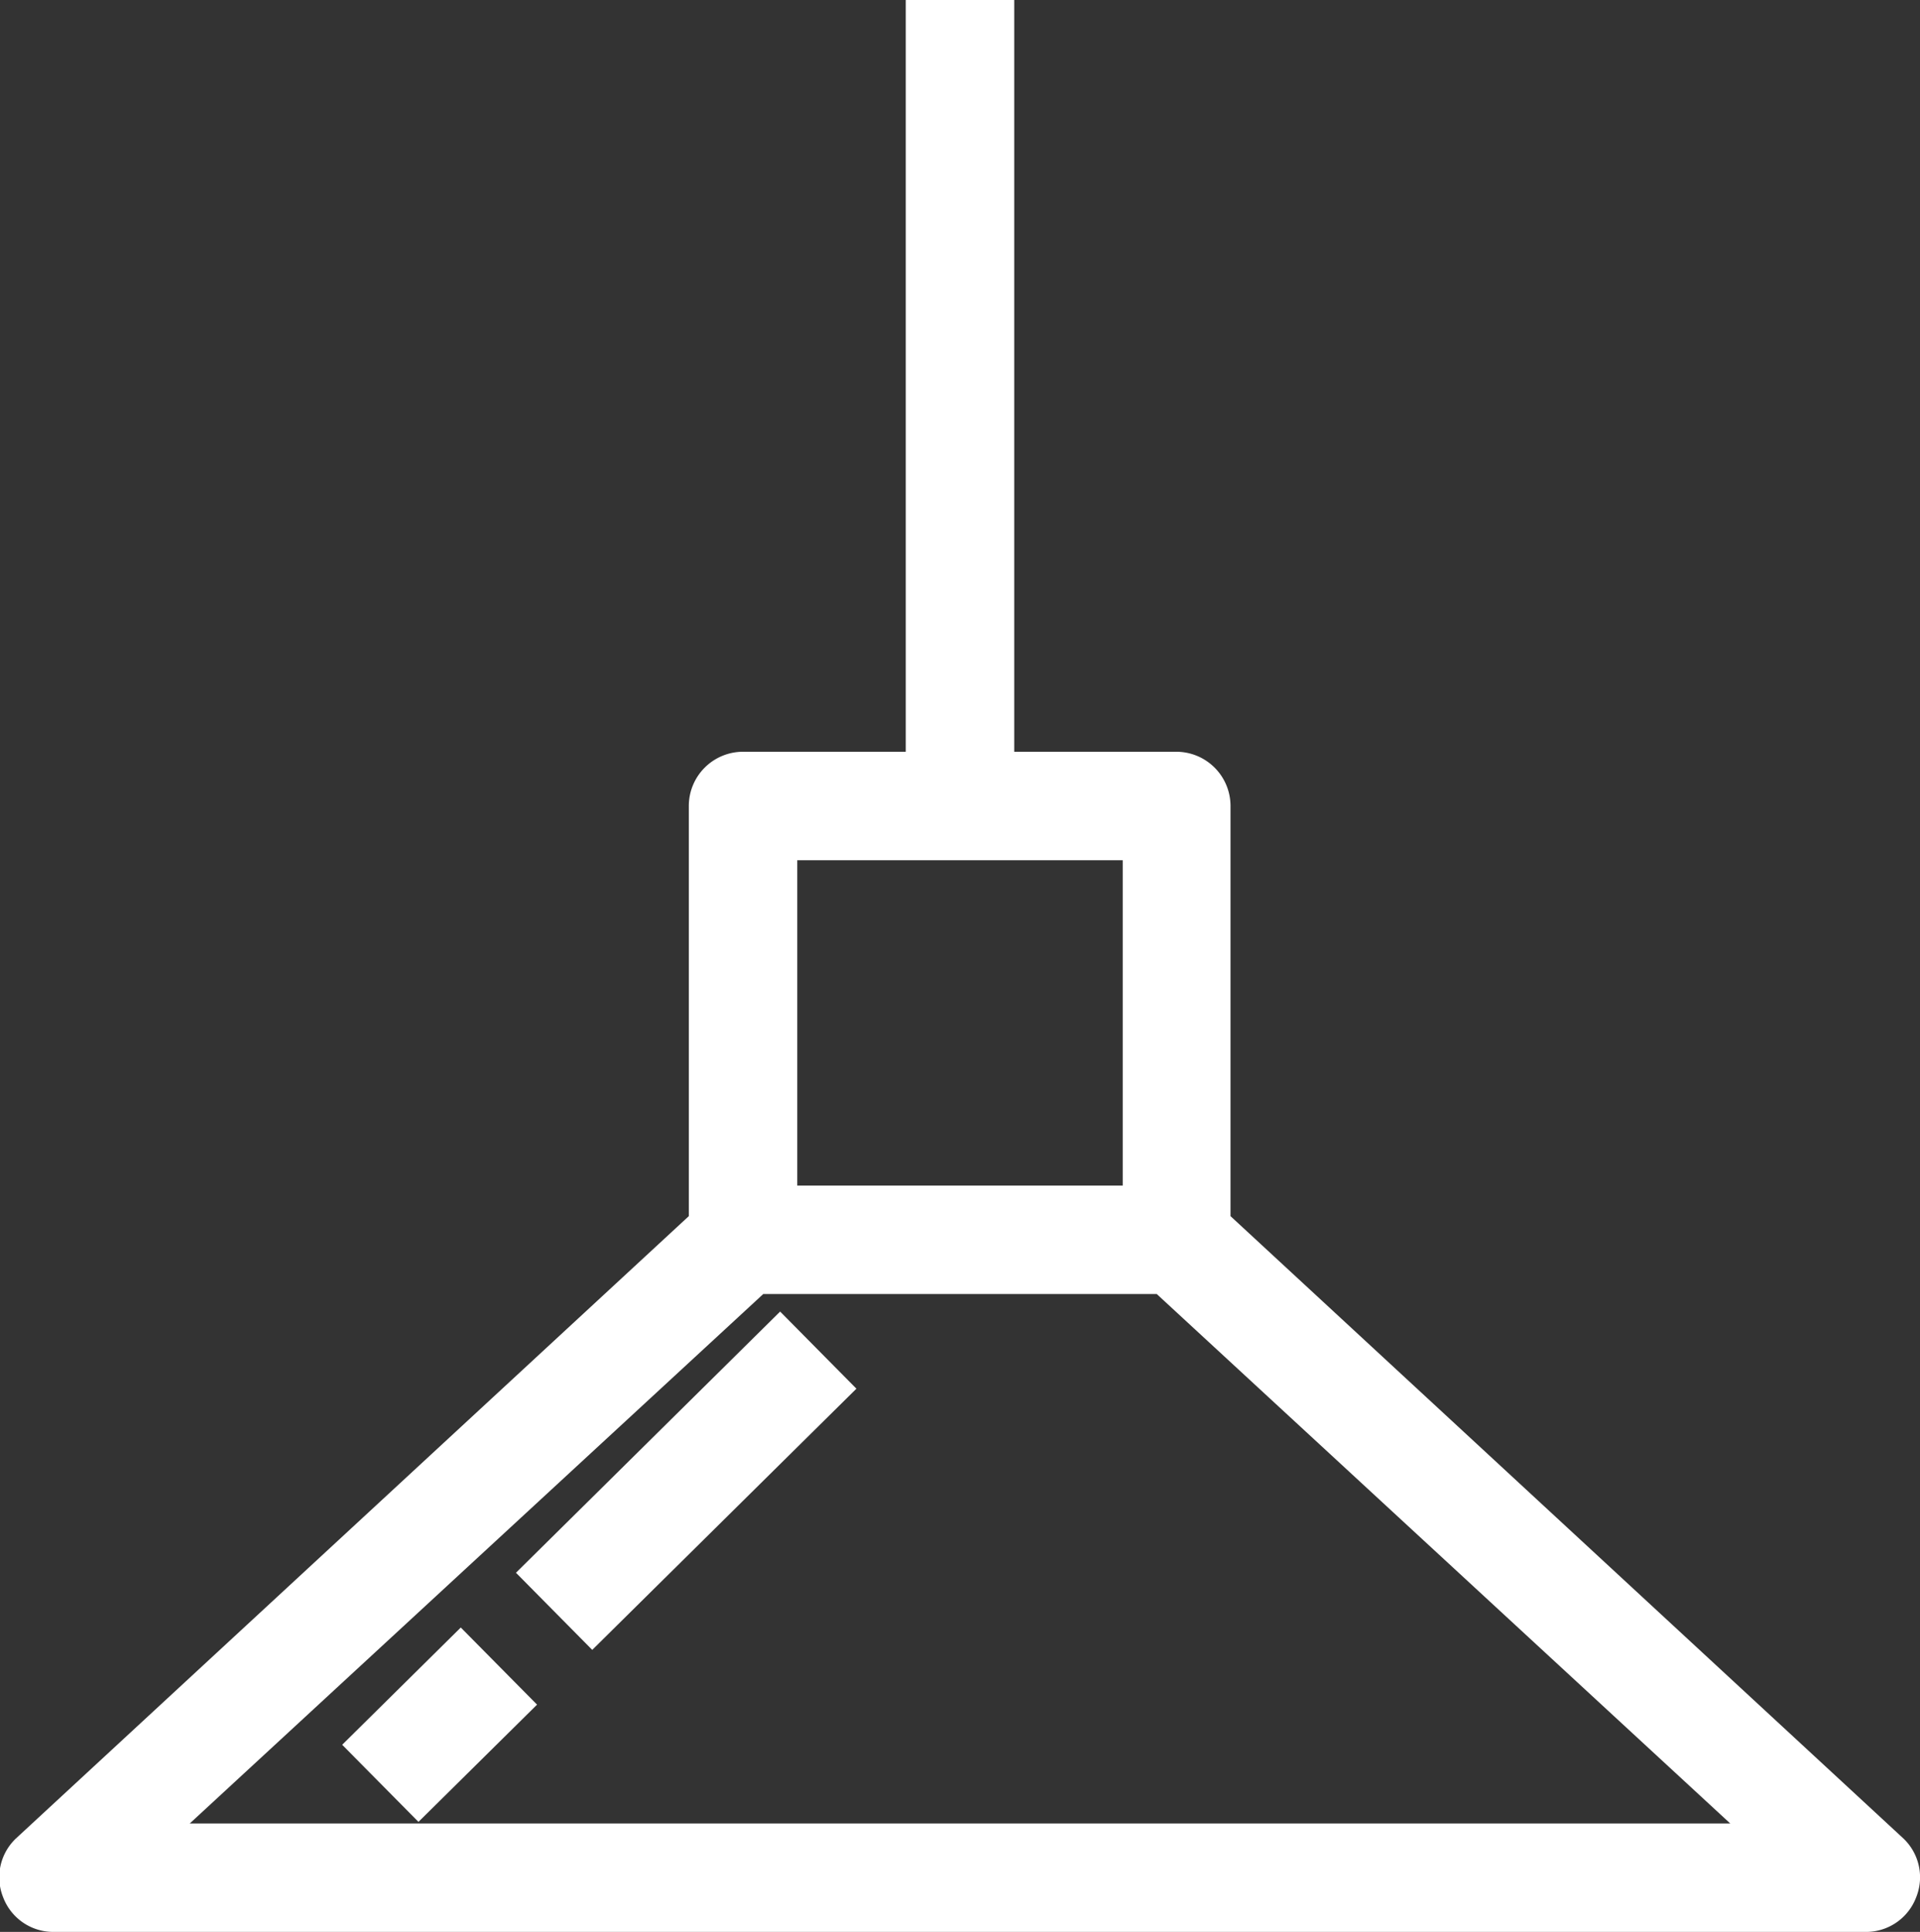 <svg id="Camada_1" data-name="Camada 1" xmlns="http://www.w3.org/2000/svg" viewBox="0 0 28.32 28.5"><rect x="0" y="0" width="28.32" height="28.5" fill="#333333" stroke="none"/><defs><style>.cls-1{fill:#fff;stroke:#fff;stroke-miterlimit:10;stroke-width:0.5px;}</style></defs><g id="Iluinacao"><path class="cls-1" d="M29.74,29.05l-10-9.25V13.64a.55.55,0,0,0-.55-.55H16.55V2h-1.1V13.09H12.8a.55.55,0,0,0-.55.55V19.8l-10,9.25a.54.54,0,0,0-.13.6.54.54,0,0,0,.51.35H29.36a.54.54,0,0,0,.51-.35A.54.54,0,0,0,29.74,29.05ZM13.35,14.19h5.3v5.3h-5.3ZM4,28.9l9-8.31h6l9,8.31Z" transform="translate(-1.84 -1.75)"/><rect class="cls-1" x="7.34" y="26.64" width="1.96" height="1.1" transform="translate(-18.55 11.96) rotate(-44.68)"/><rect class="cls-1" x="9.47" y="23.04" width="4.98" height="1.1" transform="translate(-14.97 13.48) rotate(-44.68)"/></g></svg>